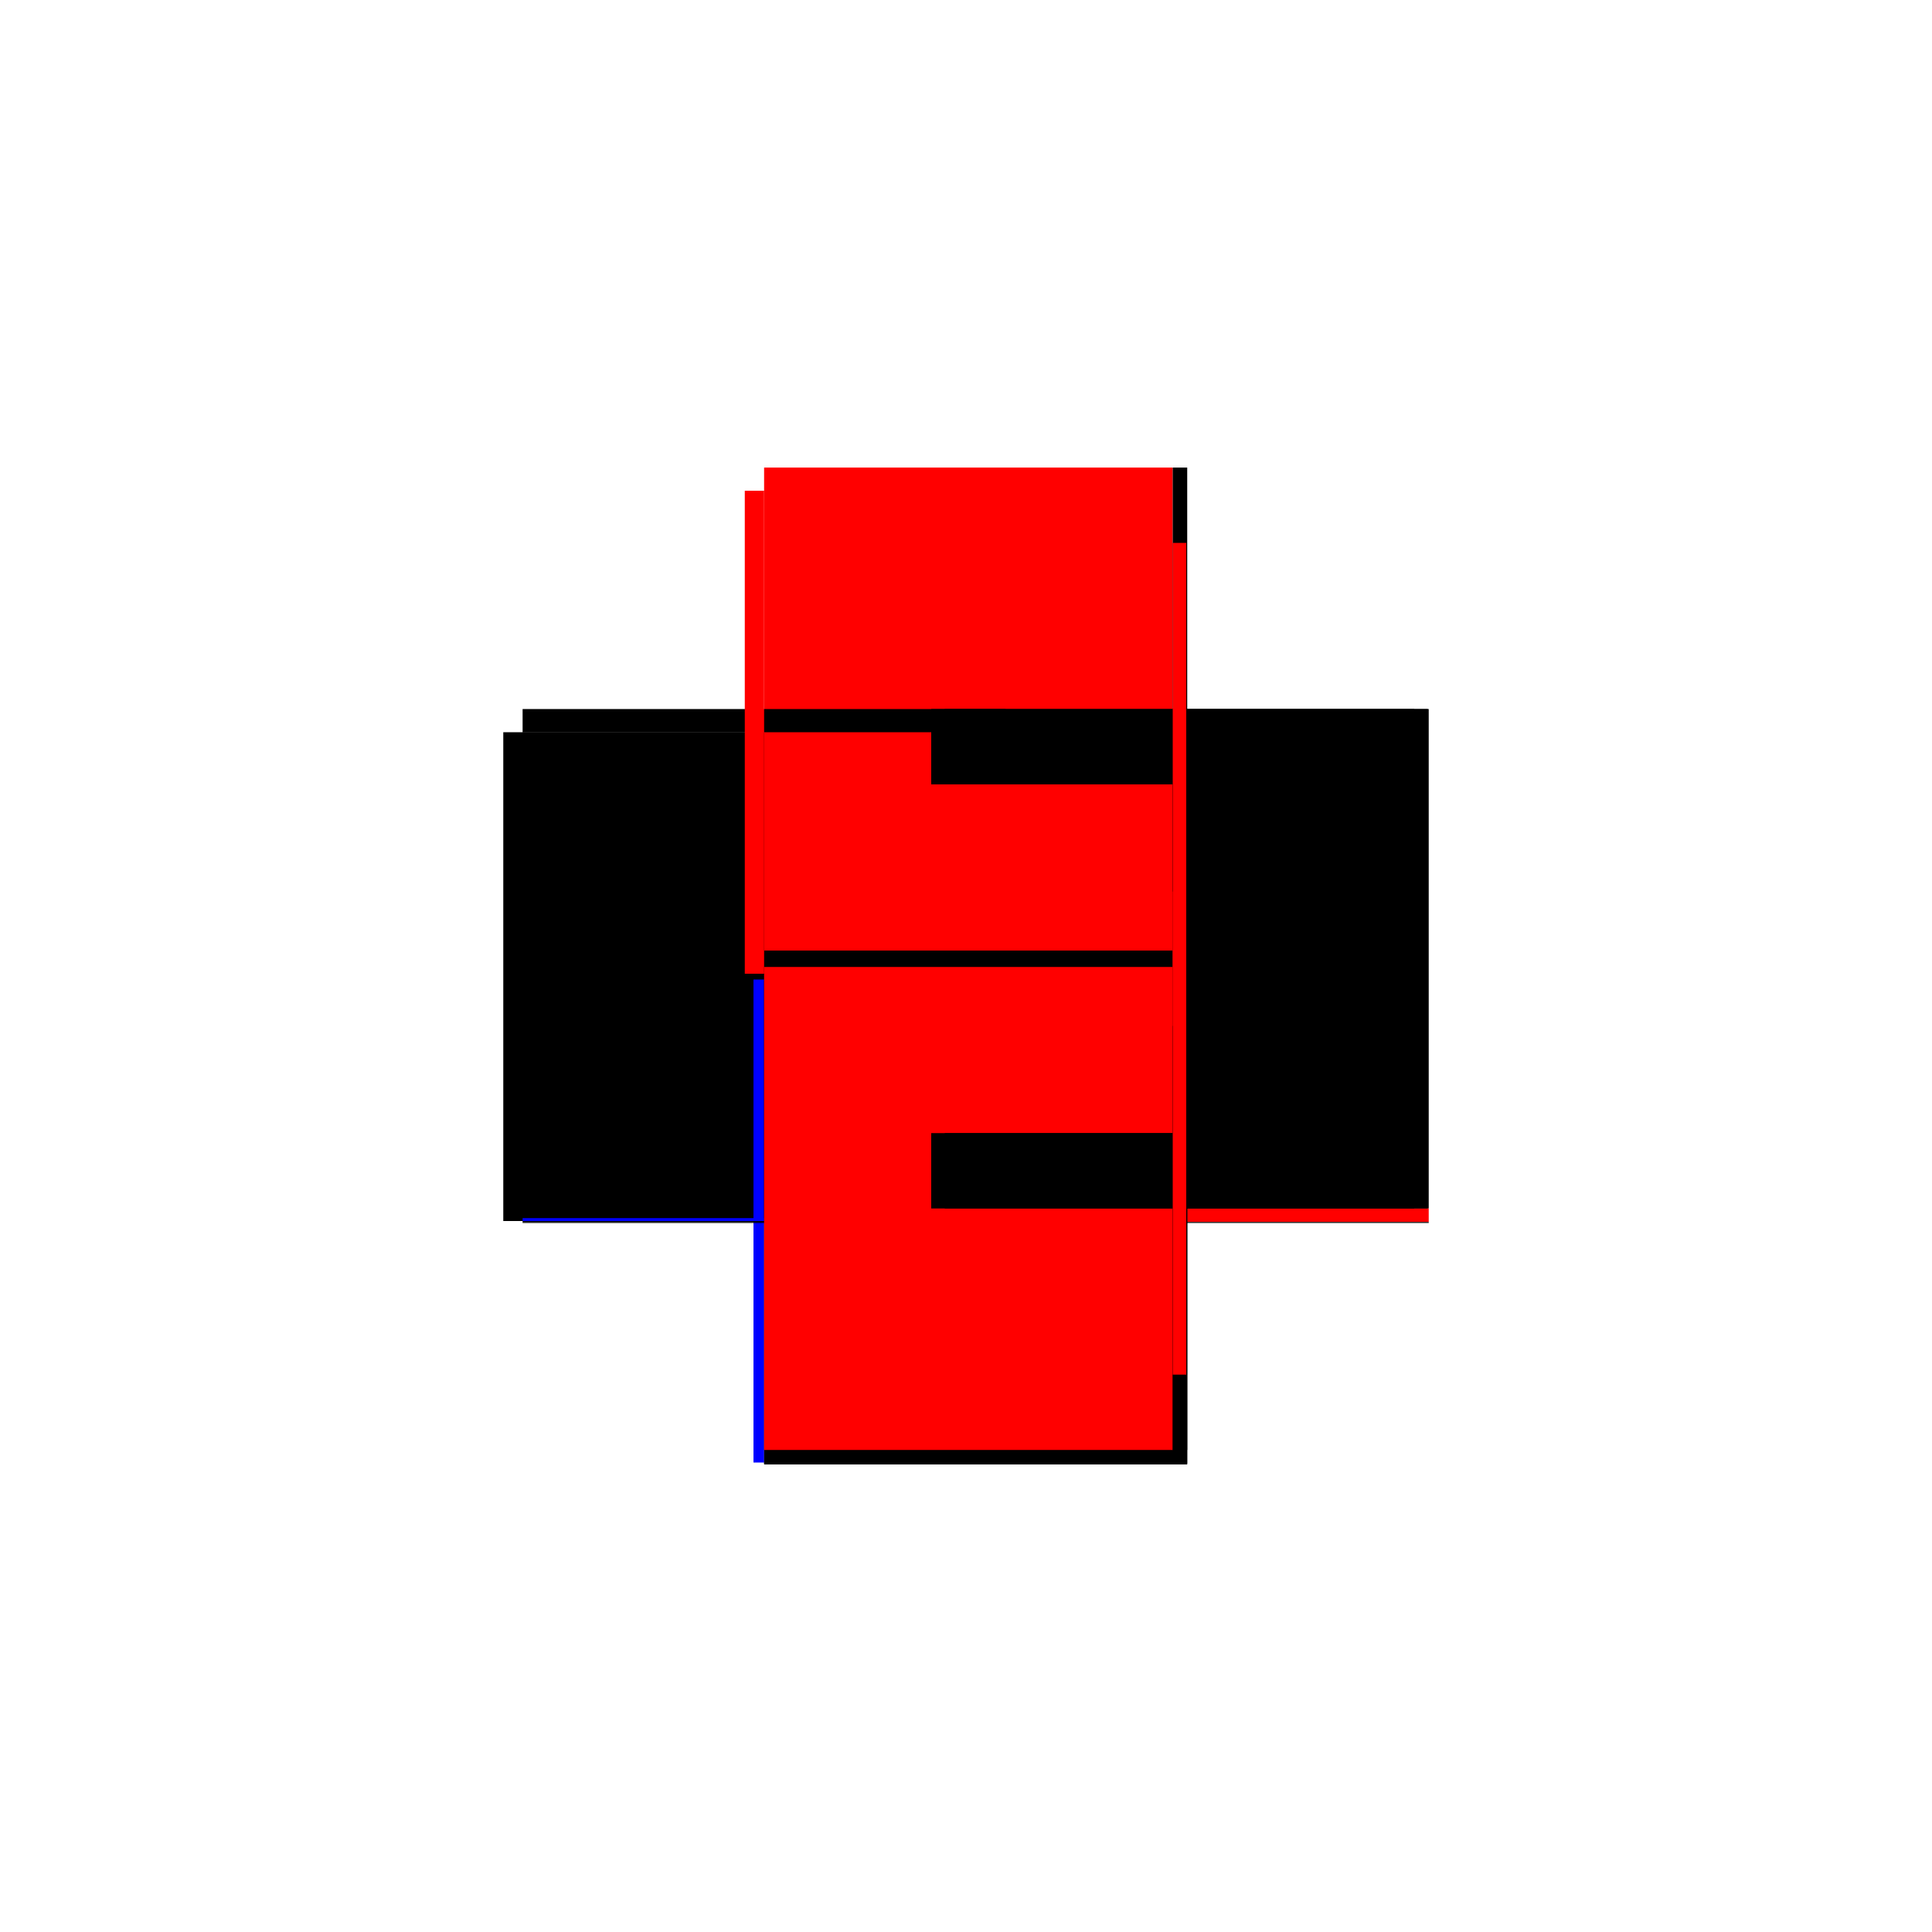 <?xml version="1.0" encoding="utf-8" ?>
<svg xmlns="http://www.w3.org/2000/svg" xmlns:ev="http://www.w3.org/2001/xml-events" xmlns:xlink="http://www.w3.org/1999/xlink" baseProfile="full" height="100%" version="1.1" viewBox="-1,-1,2,2" width="100%">
  <defs>
    <style type="text/css"><![CDATA[.vectorEffectClass {vector-effect: non-scaling-stroke;}]]></style>
  </defs>
  <line class="vectorEffectClass" fill="none" stroke="black" stroke-width="0.5" x1="0.229" x2="0.229" y1="0.251" y2="-0.266"/>
  <line class="vectorEffectClass" fill="none" stroke="black" stroke-width="0.5" x1="-0.229" x2="-0.229" y1="0.264" y2="-0.242"/>
  <line class="vectorEffectClass" fill="none" stroke="black" stroke-width="0.5" x1="-0.209" x2="-0.209" y1="0.251" y2="-0.242"/>
  <line class="vectorEffectClass" fill="none" stroke="black" stroke-width="0.5" x1="-0.209" x2="0.229" y1="0.266" y2="0.266"/>
  <line class="vectorEffectClass" fill="none" stroke="red" stroke-width="0.5" x1="-0.209" x2="0.214" y1="-0.266" y2="-0.266"/>
  <line class="vectorEffectClass" fill="none" stroke="black" stroke-width="0.5" x1="-0.209" x2="-0.209" y1="-0.242" y2="-0.266"/>
  <line class="vectorEffectClass" fill="none" stroke="red" stroke-width="0.5" x1="-0.229" x2="-0.209" y1="-0.242" y2="-0.242"/>
  <line class="vectorEffectClass" fill="none" stroke="blue" stroke-width="0.5" x1="-0.22" x2="-0.209" y1="0.264" y2="0.264"/>
  <line class="vectorEffectClass" fill="none" stroke="black" stroke-width="0.5" x1="0.214" x2="0.228" y1="-0.266" y2="-0.266"/>
  <line class="vectorEffectClass" fill="none" stroke="red" stroke-width="0.5" x1="0.229" x2="0.229" y1="0.265" y2="0.251"/>
  <line class="vectorEffectClass" fill="none" stroke="blue" stroke-width="0.5" x1="-0.209" x2="-0.209" y1="0.264" y2="0.261"/>
  <line class="vectorEffectClass" fill="none" stroke="black" stroke-width="0.5" x1="-0.209" x2="-0.209" y1="0.266" y2="0.265"/>
  <line class="vectorEffectClass" fill="none" stroke="black" stroke-width="0.5" x1="-0.209" x2="-0.209" y1="0.265" y2="0.264"/>
  <line class="vectorEffectClass" fill="none" stroke="black" stroke-width="0.5" x1="0.228" x2="0.229" y1="-0.266" y2="-0.266"/>
  <line class="vectorEffectClass" fill="none" stroke="black" stroke-width="0.5" x1="0.229" x2="0.229" y1="0.266" y2="0.265"/>
  <line class="vectorEffectClass" fill="none" stroke="black" stroke-dasharray="5.0 5.0" stroke-width="0.5" x1="-0.209" x2="0.229" y1="0.265" y2="0.265"/>
  <line class="vectorEffectClass" fill="none" stroke="red" stroke-dasharray="5.0 5.0" stroke-width="0.5" x1="-0.209" x2="0.214" y1="0.251" y2="0.251"/>
  <line class="vectorEffectClass" fill="none" stroke="black" stroke-dasharray="5.0 5.0" stroke-width="0.5" x1="0.214" x2="0.214" y1="0.251" y2="0.173"/>
  <line class="vectorEffectClass" fill="none" stroke="black" stroke-dasharray="5.0 5.0" stroke-width="0.5" x1="0.228" x2="0.228" y1="0.251" y2="0.173"/>
  <line class="vectorEffectClass" fill="none" stroke="black" stroke-dasharray="5.0 5.0" stroke-width="0.5" x1="0.214" x2="0.214" y1="-0.188" y2="-0.266"/>
  <line class="vectorEffectClass" fill="none" stroke="black" stroke-dasharray="5.0 5.0" stroke-width="0.5" x1="0.228" x2="0.228" y1="-0.188" y2="-0.266"/>
  <line class="vectorEffectClass" fill="none" stroke="black" stroke-dasharray="5.0 5.0" stroke-width="0.5" x1="0.214" x2="0.228" y1="0.251" y2="0.251"/>
  <line class="vectorEffectClass" fill="none" stroke="red" stroke-dasharray="5.0 5.0" stroke-width="0.5" x1="0.214" x2="0.228" y1="0.173" y2="0.173"/>
  <line class="vectorEffectClass" fill="none" stroke="red" stroke-dasharray="5.0 5.0" stroke-width="0.5" x1="0.214" x2="0.228" y1="-0.188" y2="-0.188"/>
  <line class="vectorEffectClass" fill="none" stroke="black" stroke-dasharray="5.0 5.0" stroke-width="0.5" x1="0.228" x2="0.229" y1="0.251" y2="0.251"/>
</svg>
